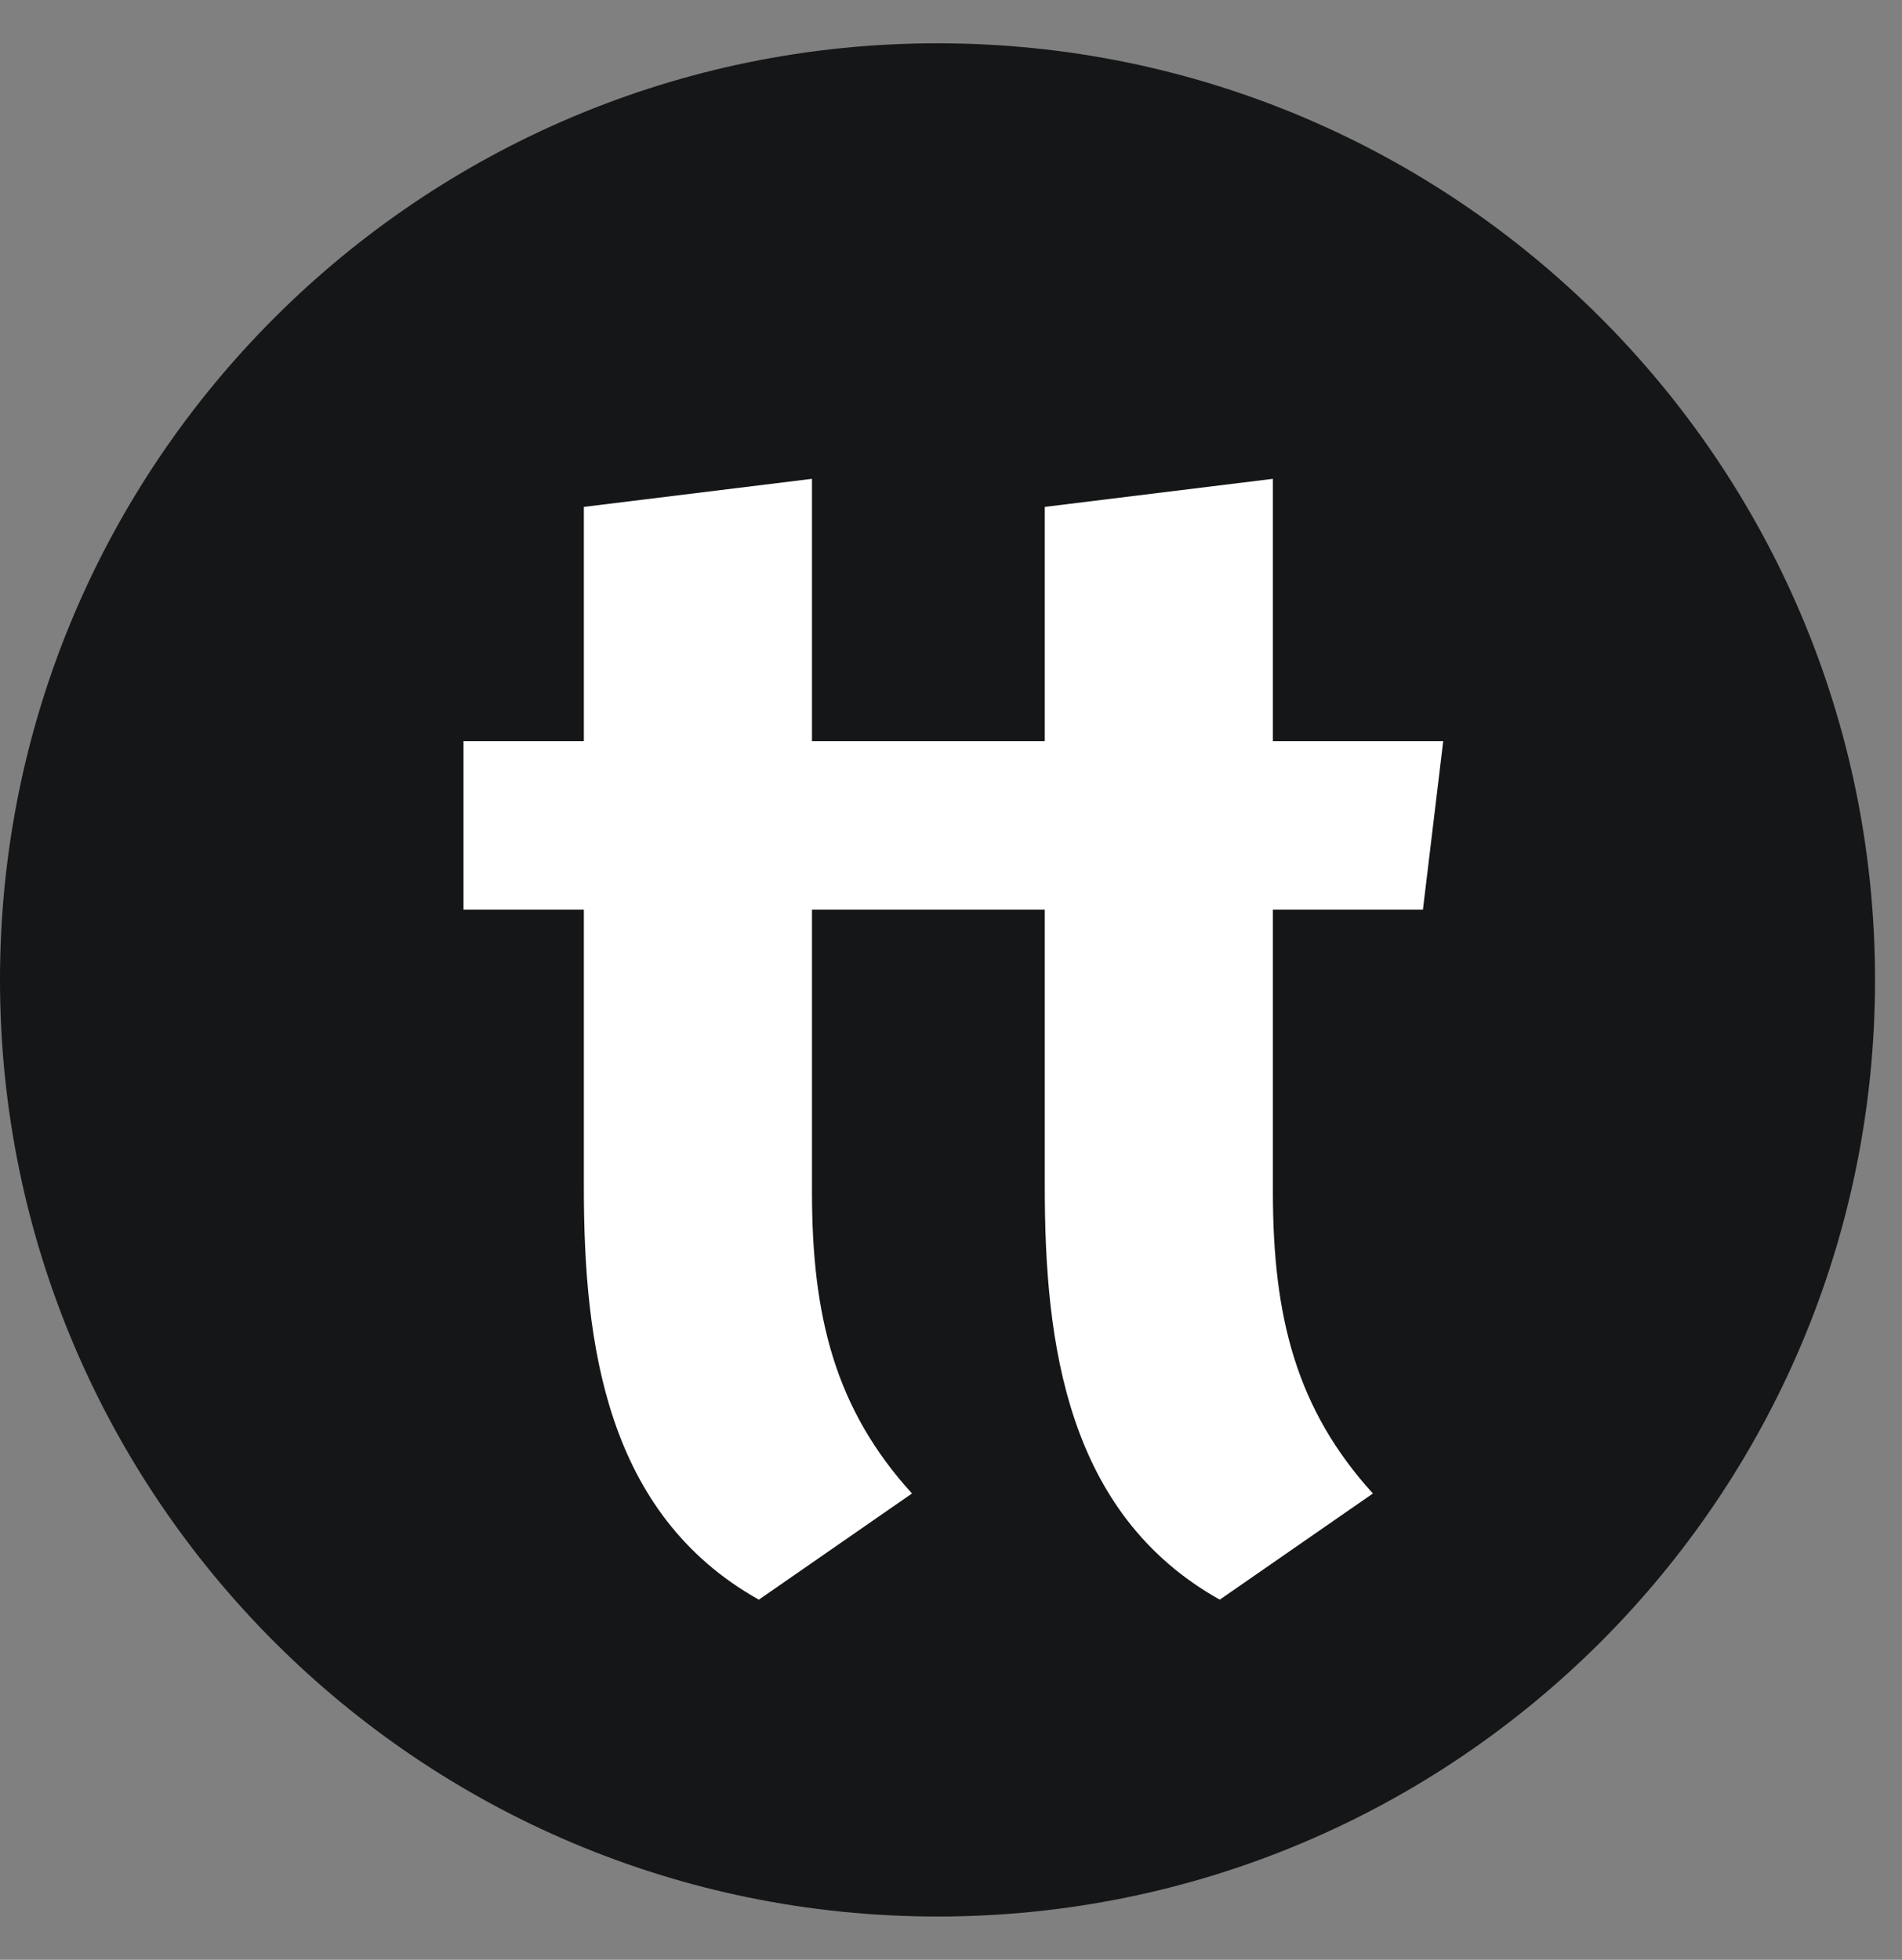 <svg width="33" height="34" viewBox="0 0 33 34" fill="none" xmlns="http://www.w3.org/2000/svg">
<rect x="0" y="0" width="33" height="34" fill="#808080" stroke="none"/>
<path d="M16.266 33.249C25.25 33.249 32.532 25.974 32.532 17C32.532 8.026 25.25 0.751 16.266 0.751C7.283 0.751 0 8.026 0 17C0 25.974 7.283 33.249 16.266 33.249Z" fill="#151617"/>
<path d="M17.043 12.857H18.127V8.794L22.085 8.307V12.857H25.04L24.688 15.781H22.085V20.683C22.085 22.85 22.492 24.448 23.82 25.91L21.163 27.752C18.506 26.262 18.127 23.31 18.127 20.602V15.781H16.69H14.088V20.683C14.088 22.85 14.494 24.448 15.823 25.91L13.166 27.752C10.509 26.262 10.13 23.31 10.13 20.602V15.781H8.042V12.857H10.13V8.794L14.088 8.307V12.857H17.043Z" fill="white"/>
</svg>
